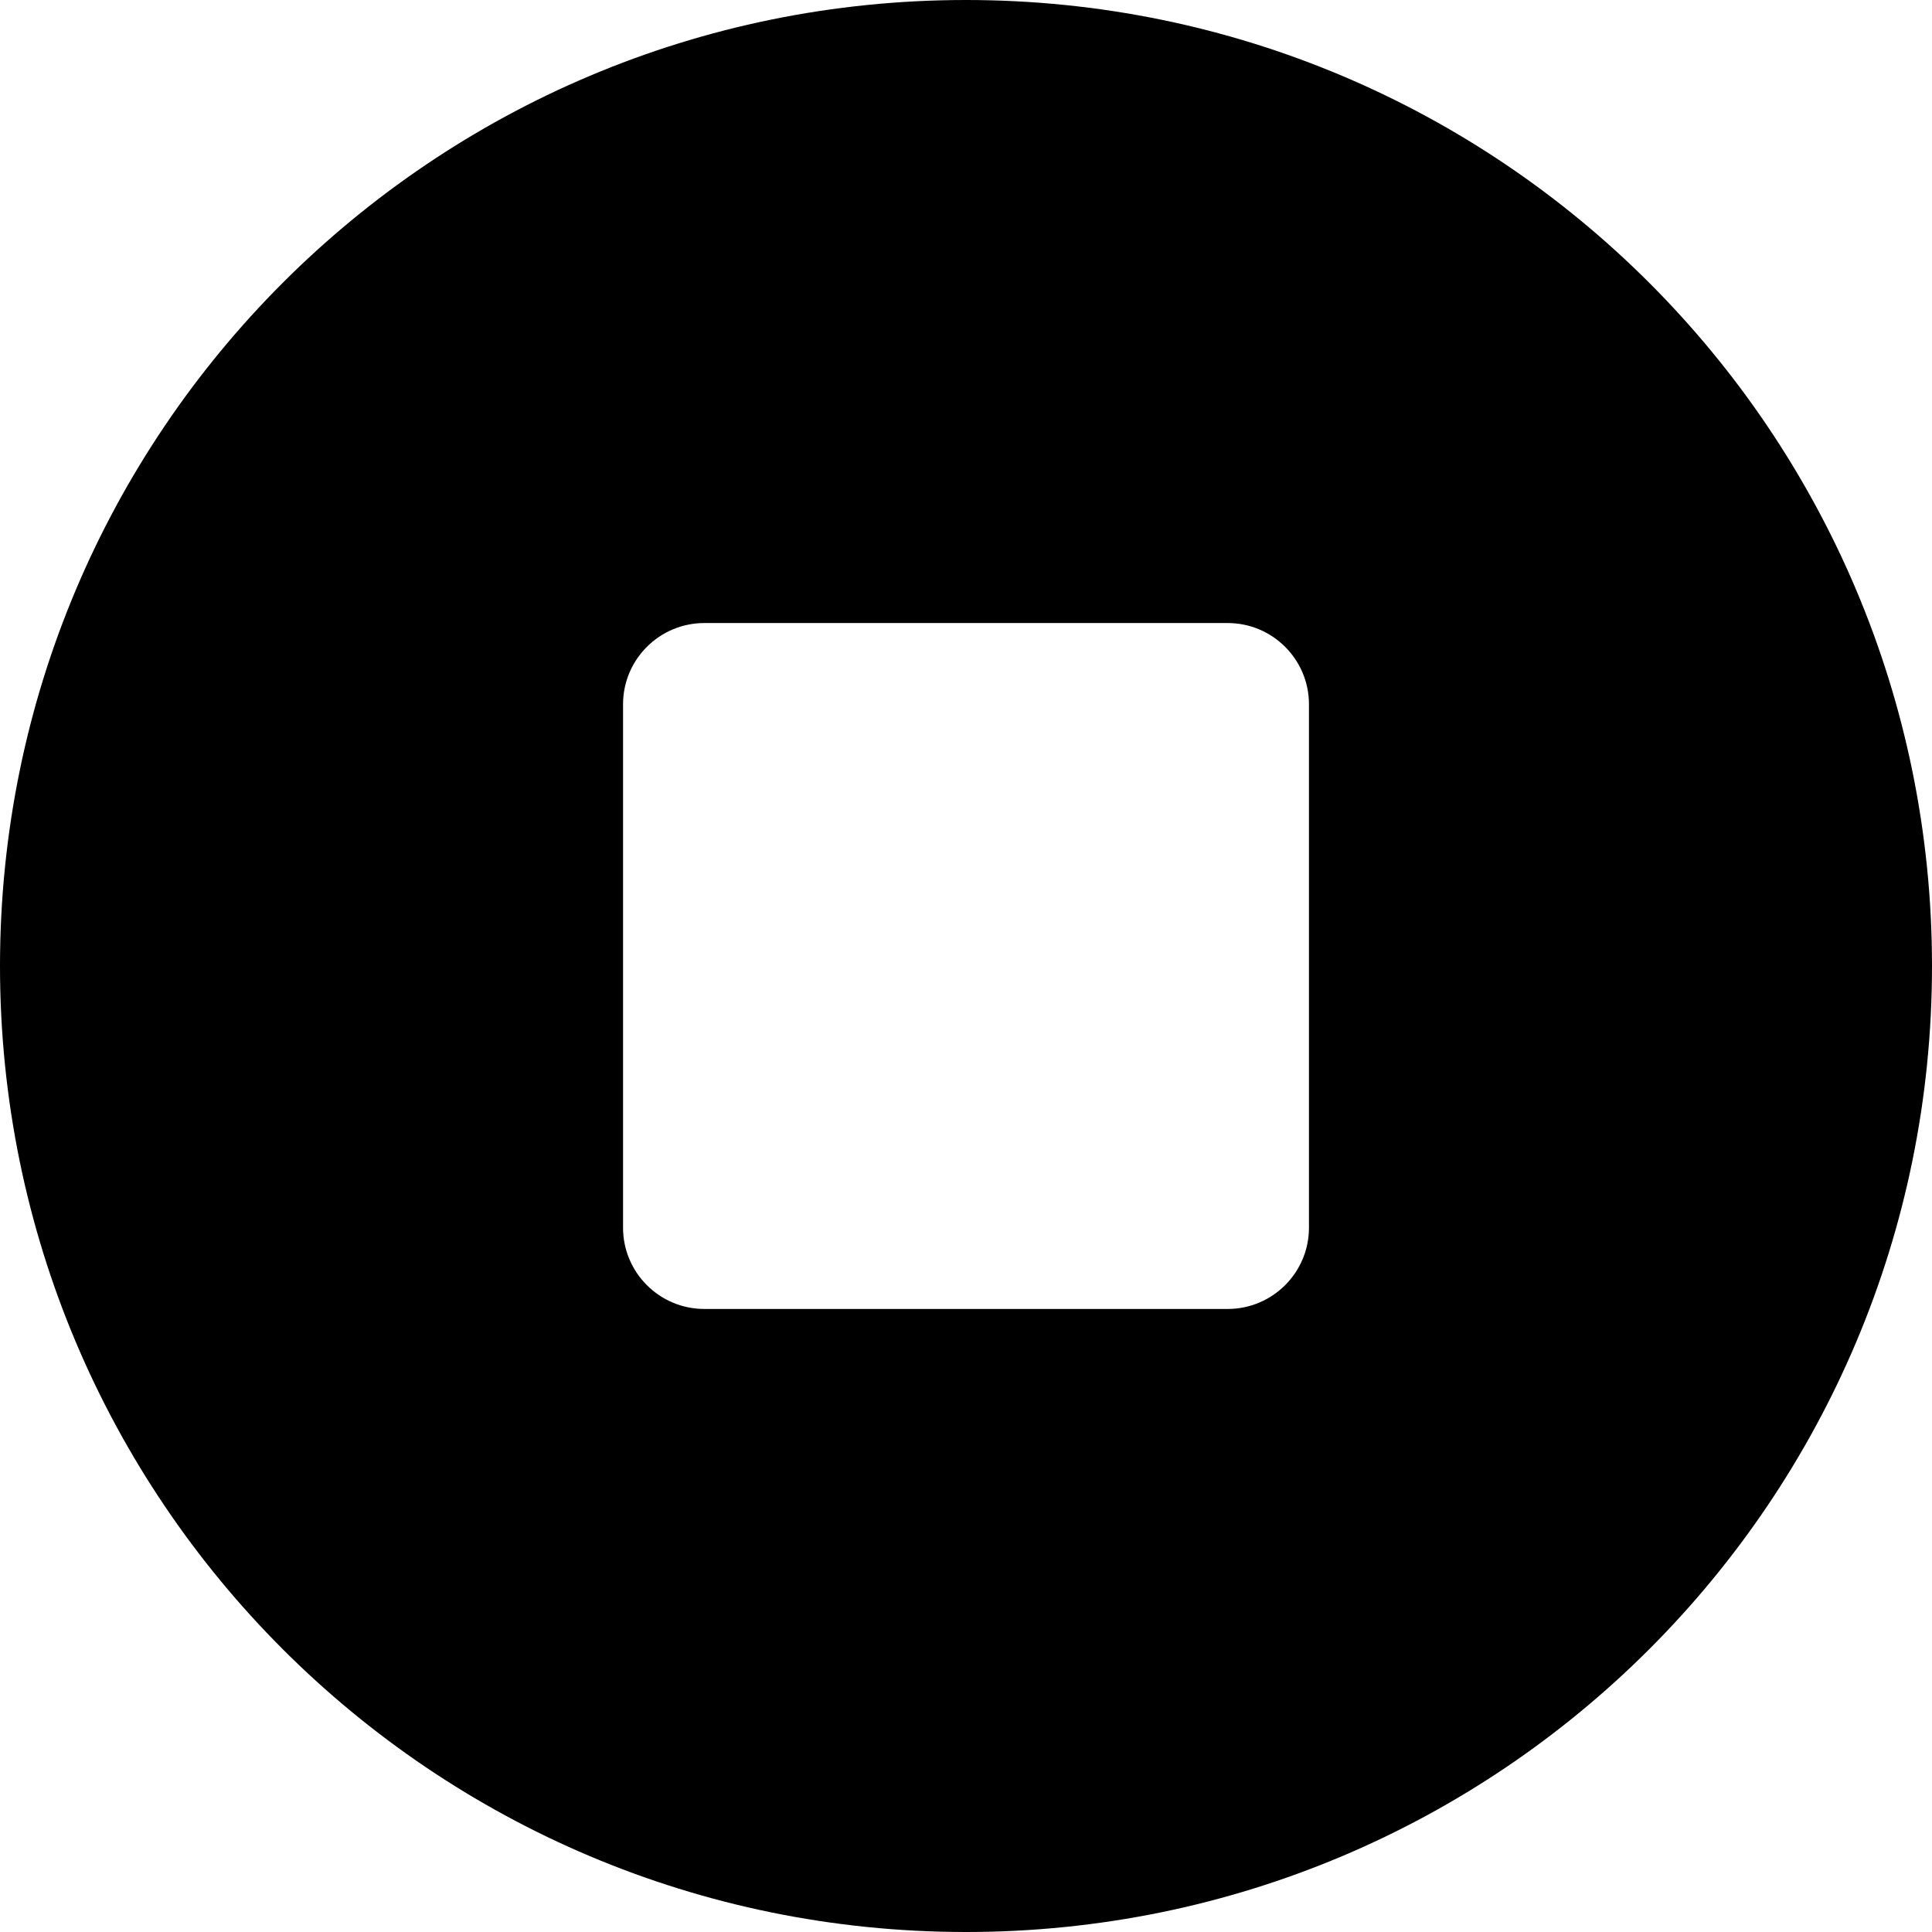 <?xml version="1.0" encoding="iso-8859-1"?>
<!-- Uploaded to: SVG Repo, www.svgrepo.com, Generator: SVG Repo Mixer Tools -->
<svg fill="#000000" height="800px" width="800px" version="1.1" id="Layer_1" xmlns="http://www.w3.org/2000/svg" xmlns:xlink="http://www.w3.org/1999/xlink" 
	 viewBox="0 0 455 455" xml:space="preserve">
<g>
	<g>
		<path d="M227.5,0C101.761,0,0,101.75,0,227.5C0,353.239,101.75,455,227.5,455C353.24,455,455,353.25,455,227.5
			C455,101.761,353.25,0,227.5,0z M308.27,289.139c0,10.548-8.582,19.13-19.131,19.13H165.862c-10.548,0-19.13-8.582-19.13-19.13
			V165.861c0-10.548,8.582-19.13,19.13-19.13h123.277c10.549,0,19.131,8.582,19.131,19.13V289.139z"/>
	</g>
</g>
</svg>